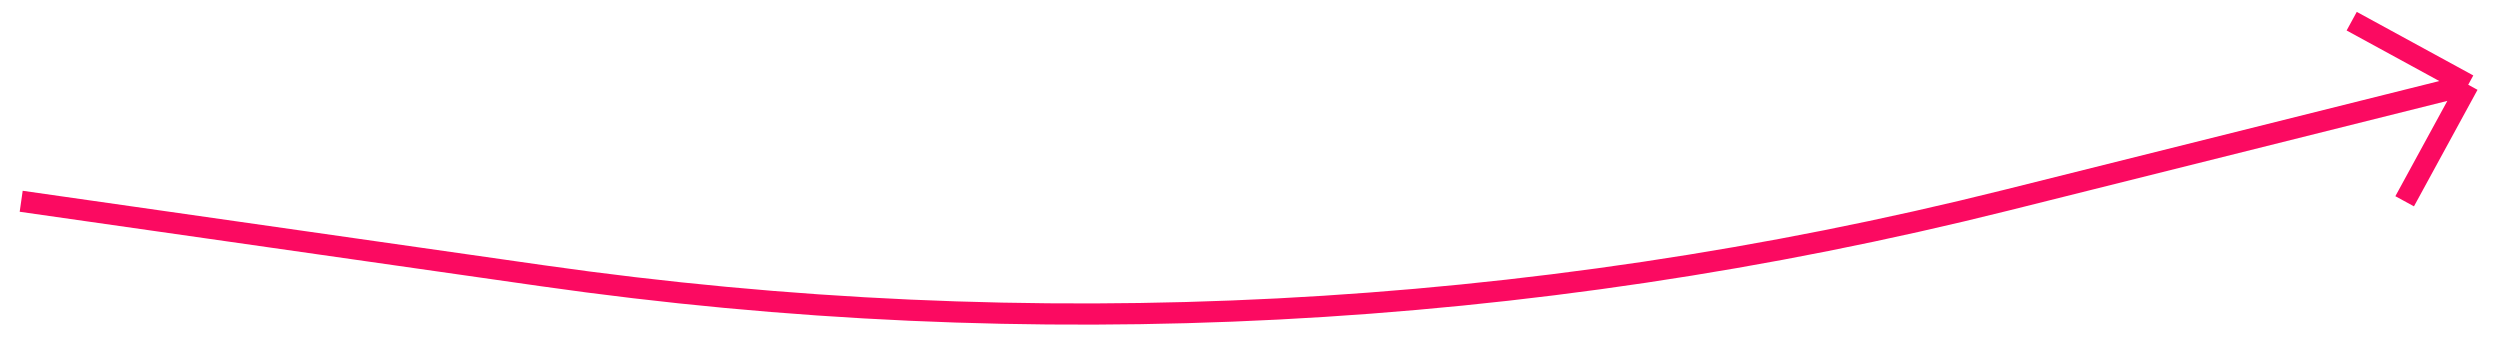<?xml version="1.0" encoding="UTF-8"?> <svg xmlns="http://www.w3.org/2000/svg" width="118" height="16" viewBox="0 0 118 16" fill="none"> <path d="M1 9.5L25.595 13.014C48.646 16.307 72.117 15.096 94.707 9.448L116.5 4M116.5 4L111 1M116.5 4L113.5 9.5" stroke="#FB0A61"></path> </svg> 